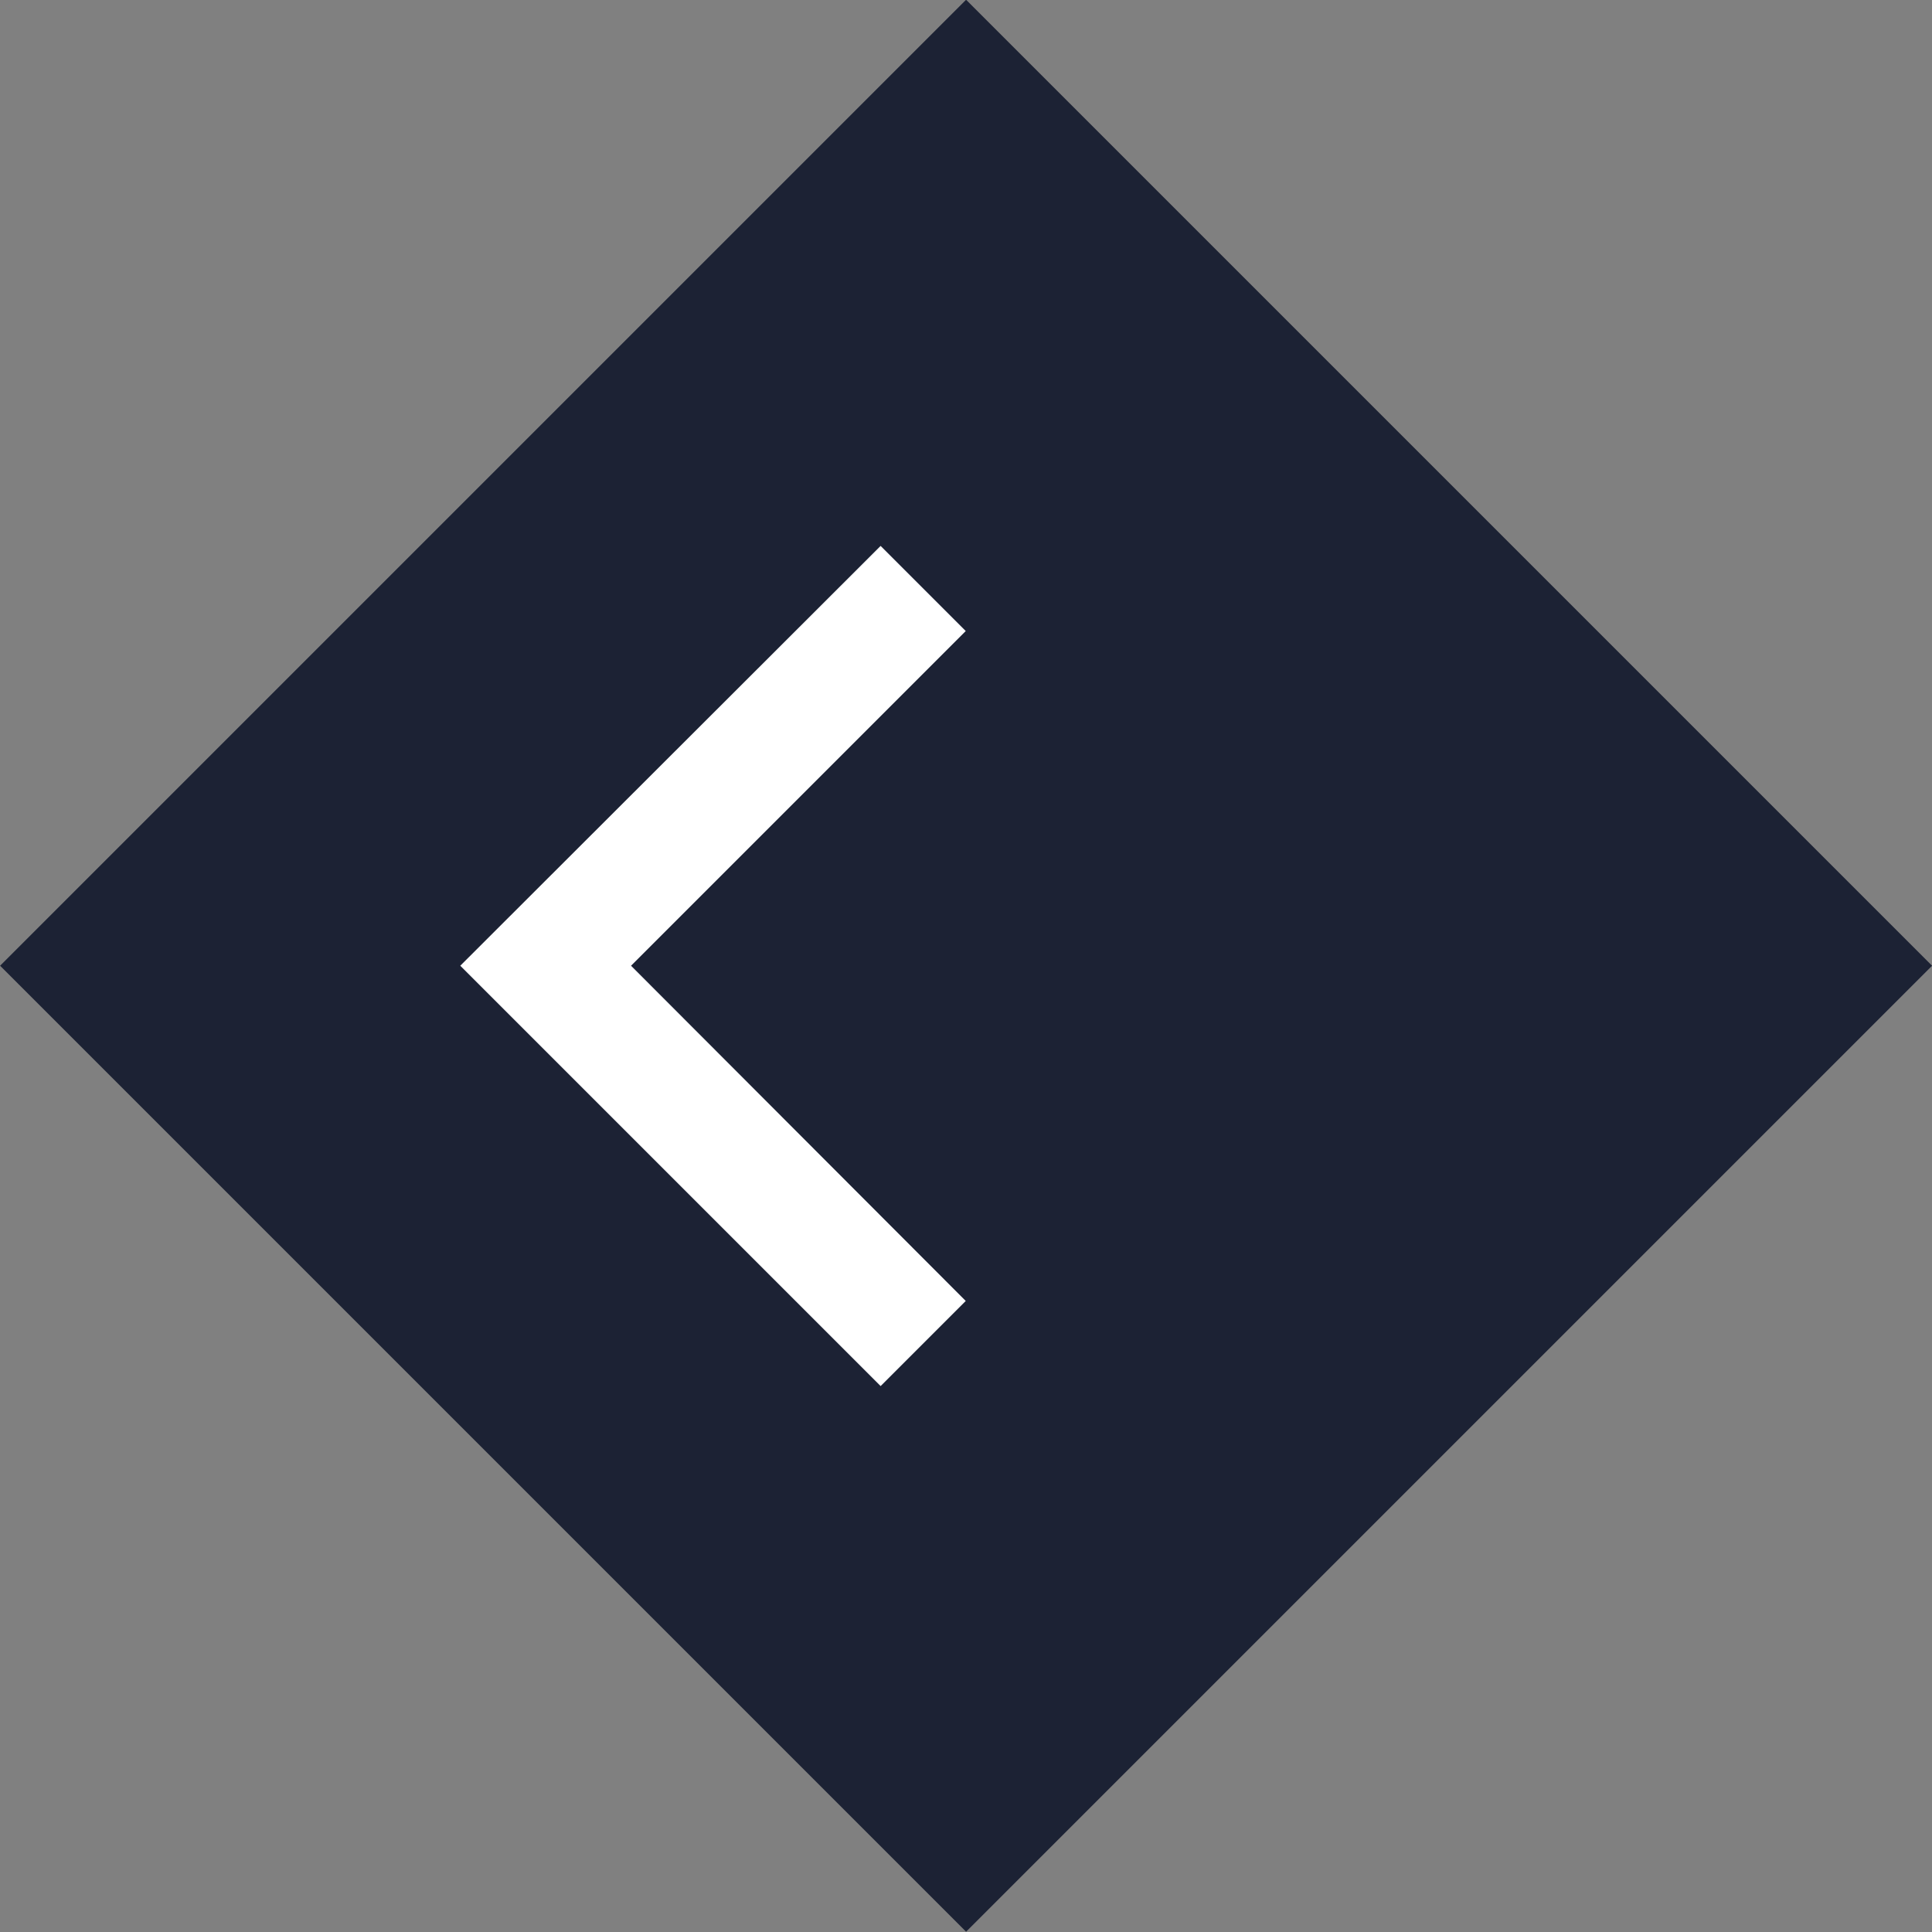 <?xml version="1.0" encoding="UTF-8"?>
<svg id="_ÎÓÈ_1" data-name="—ÎÓÈ_1" xmlns="http://www.w3.org/2000/svg" viewBox="0 0 36.77 36.77">
  <rect x="0" y="0" width="36.77" height="36.77" fill="#808080" stroke="none"/>
  <defs>
    <style>
      .cls-1 {
        fill: #1c2234;
        stroke: #1c2234;
        stroke-miterlimit: 10;
      }

      .cls-2 {
        fill: #fff;
        stroke-width: 0px;
      }
    </style>
  </defs>
  <rect class="cls-1" x="5.88" y="5.88" width="25" height="25" transform="translate(44.38 18.38) rotate(135)"/>
  <polygon class="cls-2" points="16.76 26.38 18.38 24.76 12.01 18.38 18.38 12.01 16.76 10.39 8.76 18.38 16.76 26.38"/>
</svg>